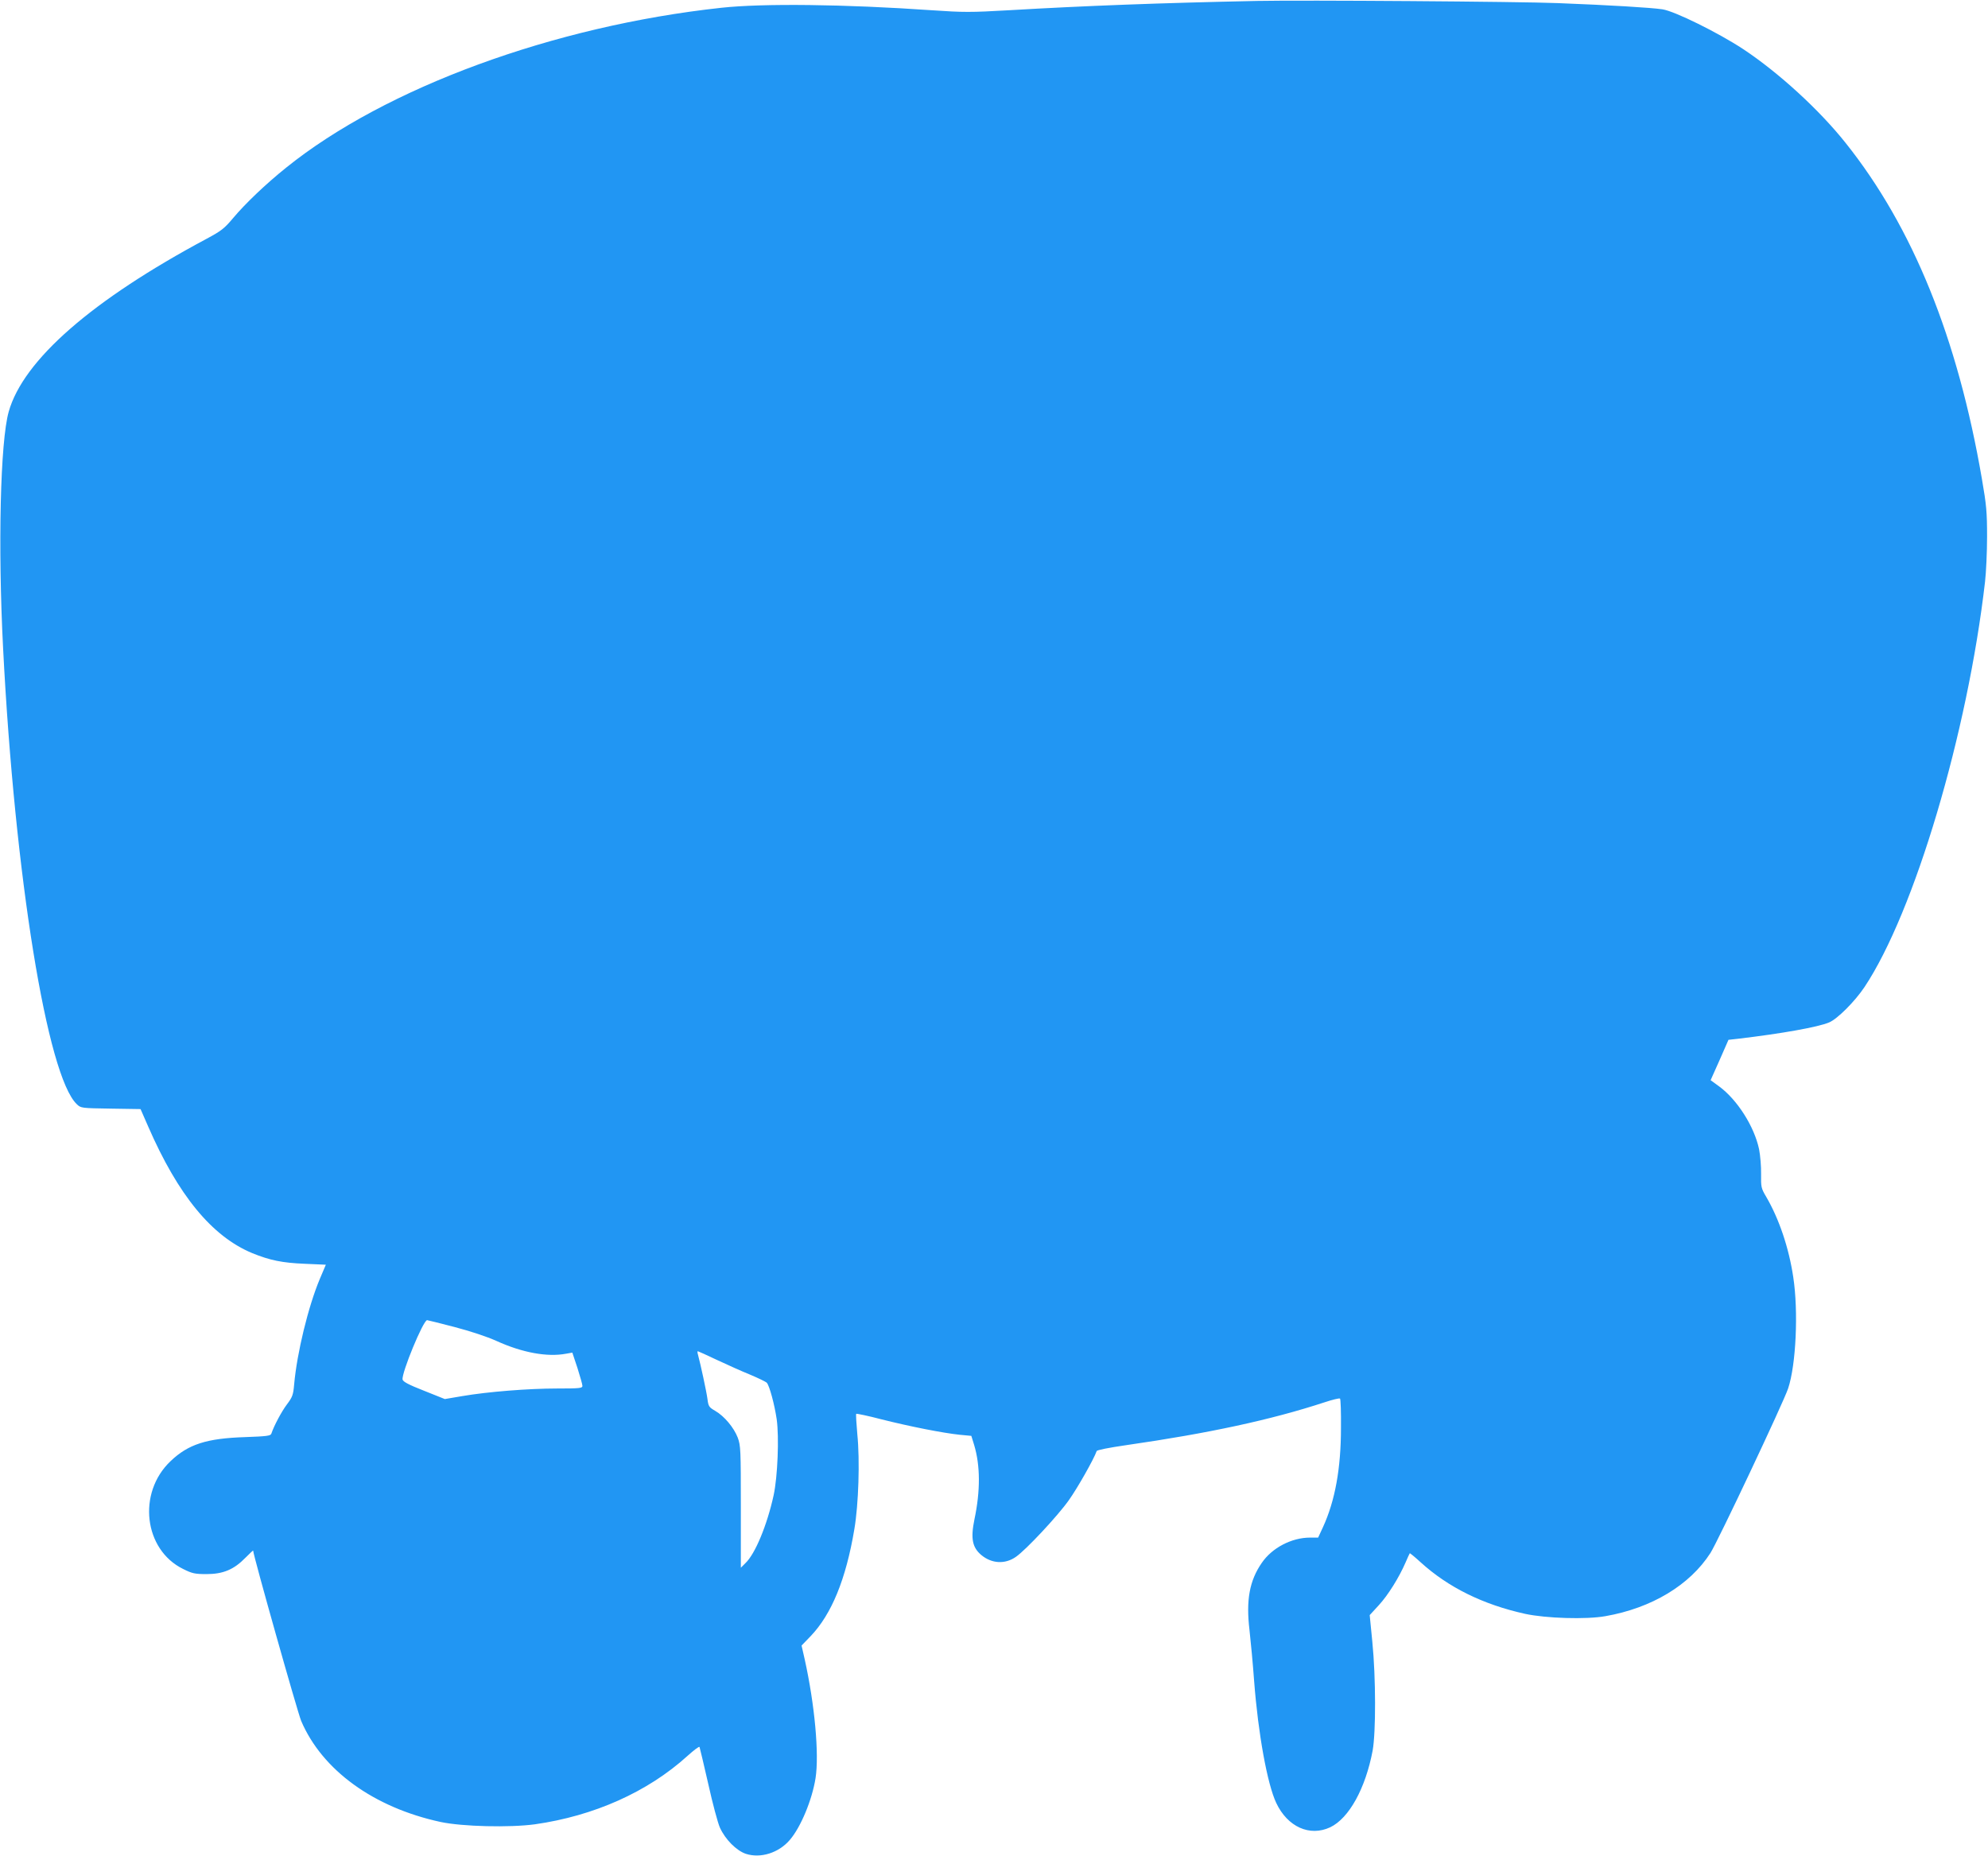 <?xml version="1.0" standalone="no"?>
<!DOCTYPE svg PUBLIC "-//W3C//DTD SVG 20010904//EN"
 "http://www.w3.org/TR/2001/REC-SVG-20010904/DTD/svg10.dtd">
<svg version="1.0" xmlns="http://www.w3.org/2000/svg"
 width="1280pt" height="1195pt" viewBox="0 0 1280 1195"
 preserveAspectRatio="xMidYMid meet">
<g transform="translate(0,1195) scale(0.1,-0.1)"
fill="#2196f3" stroke="none">
<path d="M8095 11944 c-623 -13 -1105 -31 -1600 -60 -245 -14 -291 -14 -495 0
-562 39 -1088 45 -1355 16 -1080 -117 -2164 -515 -2802 -1029 -131 -105 -264
-232 -342 -325 -57 -68 -77 -83 -170 -133 -739 -395 -1181 -781 -1275 -1114
-54 -192 -70 -865 -36 -1524 75 -1466 284 -2756 475 -2935 26 -25 30 -25 218
-28 l192 -3 49 -112 c193 -443 410 -707 669 -815 115 -47 195 -63 338 -69
l137 -6 -39 -92 c-74 -176 -147 -476 -165 -678 -6 -69 -11 -82 -47 -130 -34
-45 -83 -137 -100 -188 -5 -14 -30 -17 -169 -22 -248 -8 -366 -46 -480 -155
-215 -204 -172 -570 81 -694 58 -29 75 -33 151 -33 106 0 176 29 250 105 28
28 50 49 50 46 0 -28 286 -1041 309 -1096 135 -317 467 -558 898 -651 141 -30
444 -37 607 -15 380 54 726 208 982 440 40 36 75 63 78 58 2 -4 27 -111 56
-237 28 -127 62 -253 75 -282 35 -77 106 -148 167 -169 95 -31 212 6 283 89
71 82 144 259 166 398 24 154 -5 473 -70 766 l-20 88 58 60 c135 141 228 367
282 690 27 159 36 443 19 610 -6 69 -10 129 -7 132 3 2 77 -13 164 -36 183
-46 396 -88 503 -99 l74 -7 18 -58 c40 -133 41 -295 2 -480 -25 -122 -14 -180
44 -229 67 -56 153 -61 223 -12 65 45 269 263 341 365 55 77 162 266 179 316
2 7 79 22 189 38 535 77 933 163 1278 276 51 17 96 28 100 24 4 -4 7 -88 6
-188 0 -262 -38 -470 -116 -640 l-31 -67 -52 0 c-119 0 -245 -66 -311 -163
-79 -114 -102 -240 -79 -432 8 -71 22 -220 30 -330 26 -340 85 -662 142 -783
73 -155 216 -219 348 -157 121 58 227 250 273 494 21 117 21 468 -2 699 l-17
173 58 63 c60 65 131 179 173 276 13 30 25 57 27 59 1 2 33 -24 70 -58 177
-161 401 -272 673 -332 134 -29 392 -37 516 -15 298 52 544 200 677 407 48 75
469 967 500 1059 51 152 67 496 33 718 -28 187 -91 374 -174 516 -33 56 -34
63 -33 146 1 48 -5 120 -13 161 -31 146 -140 318 -257 404 l-55 40 58 130 57
130 63 7 c279 33 515 75 585 105 53 22 166 135 228 228 321 482 664 1636 776
2610 7 61 13 191 13 290 0 158 -4 203 -33 370 -156 909 -446 1624 -878 2165
-170 214 -432 453 -658 603 -161 106 -442 245 -521 257 -73 11 -339 27 -674
40 -249 10 -1638 20 -1935 14z m-5169 -8538 c103 -27 209 -62 271 -90 165 -75
326 -105 448 -82 l40 7 33 -99 c17 -54 32 -106 32 -115 0 -15 -16 -17 -162
-17 -187 0 -449 -21 -612 -49 l-112 -19 -135 54 c-97 38 -135 58 -137 72 -7
42 133 382 158 382 4 0 83 -20 176 -44z m1690 -212 c66 -31 162 -74 214 -95
52 -22 100 -45 107 -52 17 -18 50 -140 64 -236 16 -116 6 -369 -20 -489 -42
-192 -119 -378 -182 -437 l-29 -29 0 392 c0 369 -1 394 -20 446 -25 64 -85
137 -145 172 -40 23 -44 29 -50 77 -6 46 -44 222 -61 285 -4 12 -4 22 -1 22 2
0 58 -25 123 -56z"/>
</g>
</svg>
